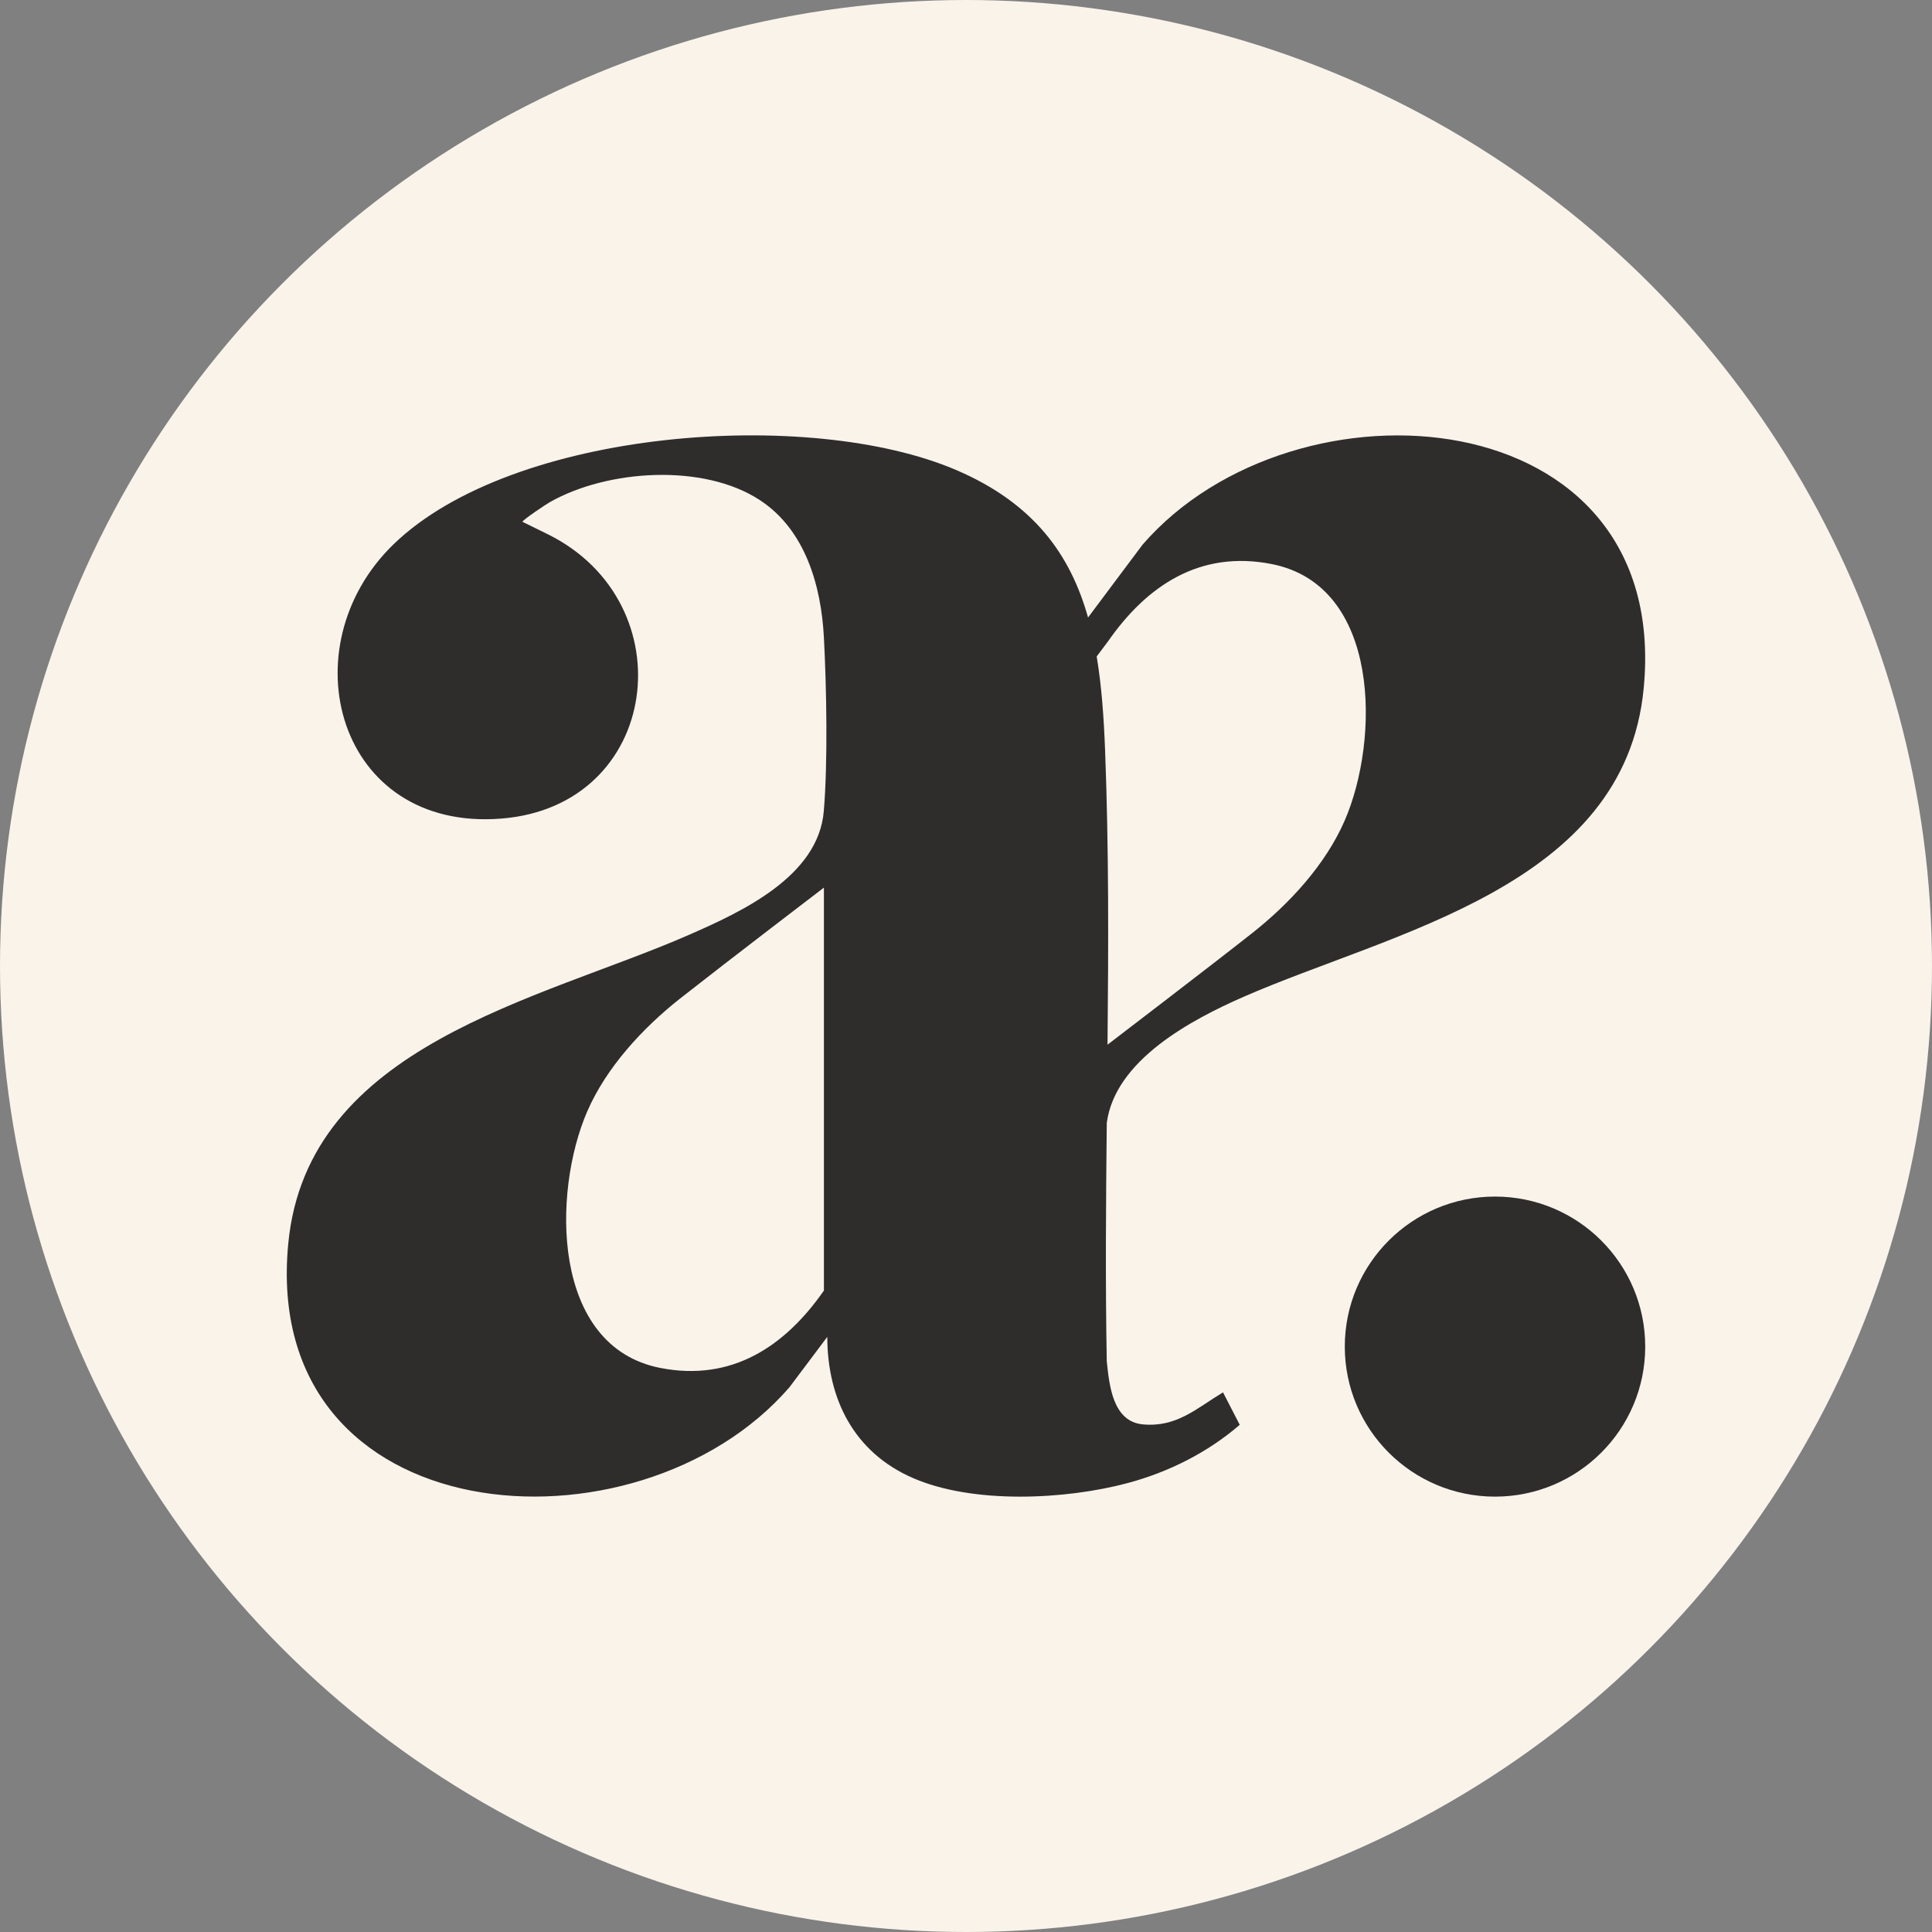 <svg xmlns="http://www.w3.org/2000/svg" version="1.1" xmlns:xlink="http://www.w3.org/1999/xlink" width="512" height="512"><rect width="100%" height="100%" fill="#808080" stroke="none"/><svg id="SvgjsSvg1037" data-name="Layer 1" xmlns="http://www.w3.org/2000/svg" width="512" height="512" viewBox="0 0 512 512">
  <defs>
    <style>
      .cls-1 {
        fill: #f9f3ea;
      }

      .cls-2 {
        fill: #2e2d2c;
      }
    </style>
  </defs>
  <circle class="cls-1" cx="256" cy="256" r="256"></circle>
  <g>
    <ellipse class="cls-2" cx="396.192" cy="356.863" rx="39.808" ry="39.759"></ellipse>
    <path class="cls-2" d="M302.786,144.347l-14.44,19.295c-4.711-16.734-14.413-30.266-34.902-39.064-38.945-16.706-117.531-10.97-149.171,19.685-28.072,27.231-14.914,76.124,28.574,72.671,42.346-3.341,49.008-57.079,12.461-75.288-1.756-.863-6.858-3.369-6.858-3.369.111-.529,6.272-4.65,7.276-5.207,15.193-8.631,40.617-10.358,55.615-.557,12.071,7.88,16.308,22.748,17.005,36.503.697,13.17,1.059,32.939-.028,45.914-1.422,17.374-21.828,26.73-35.822,32.855-39.586,17.319-101.027,29.068-106.101,81.748-7.443,77.237,92.441,84.699,132.808,38.117l10.036-13.365c.028,16.567,7.137,30.6,22.608,37.366,15.946,6.989,40.422,5.819,57.037,1.364,10.816-2.896,21.187-8.102,29.661-15.425l-4.433-8.603c-7.053,4.26-12.238,9.3-21.215,8.492-8.029-.724-8.921-10.386-9.59-16.734-.39-20.994-.223-42.071,0-63.149,2.202-16.706,22.525-27.398,36.213-33.412,39.558-17.318,100.999-29.068,106.073-81.72,7.471-77.237-92.441-84.699-132.808-38.117ZM218.346,342.007c-10.343,14.868-24.448,24.196-43.321,20.52-28.992-5.652-28.686-46.554-19.403-67.993,5.074-11.666,14.663-22.052,24.56-29.876,12.851-10.107,38.164-29.43,38.164-29.43v106.779ZM356.366,217.436c-5.074,11.694-14.663,22.08-24.56,29.876-10.566,8.353-38.303,29.542-38.303,29.542.251-26.033.362-52.039-.641-77.933-.335-8.798-.92-17.124-2.23-24.948l3.011-4.009c10.343-14.868,24.448-24.196,43.321-20.493,28.992,5.652,28.686,46.554,19.403,67.966Z"></path>
  </g>
</svg><style>@media (prefers-color-scheme: light) { :root { filter: none; } }
@media (prefers-color-scheme: dark) { :root { filter: none; } }
</style></svg>